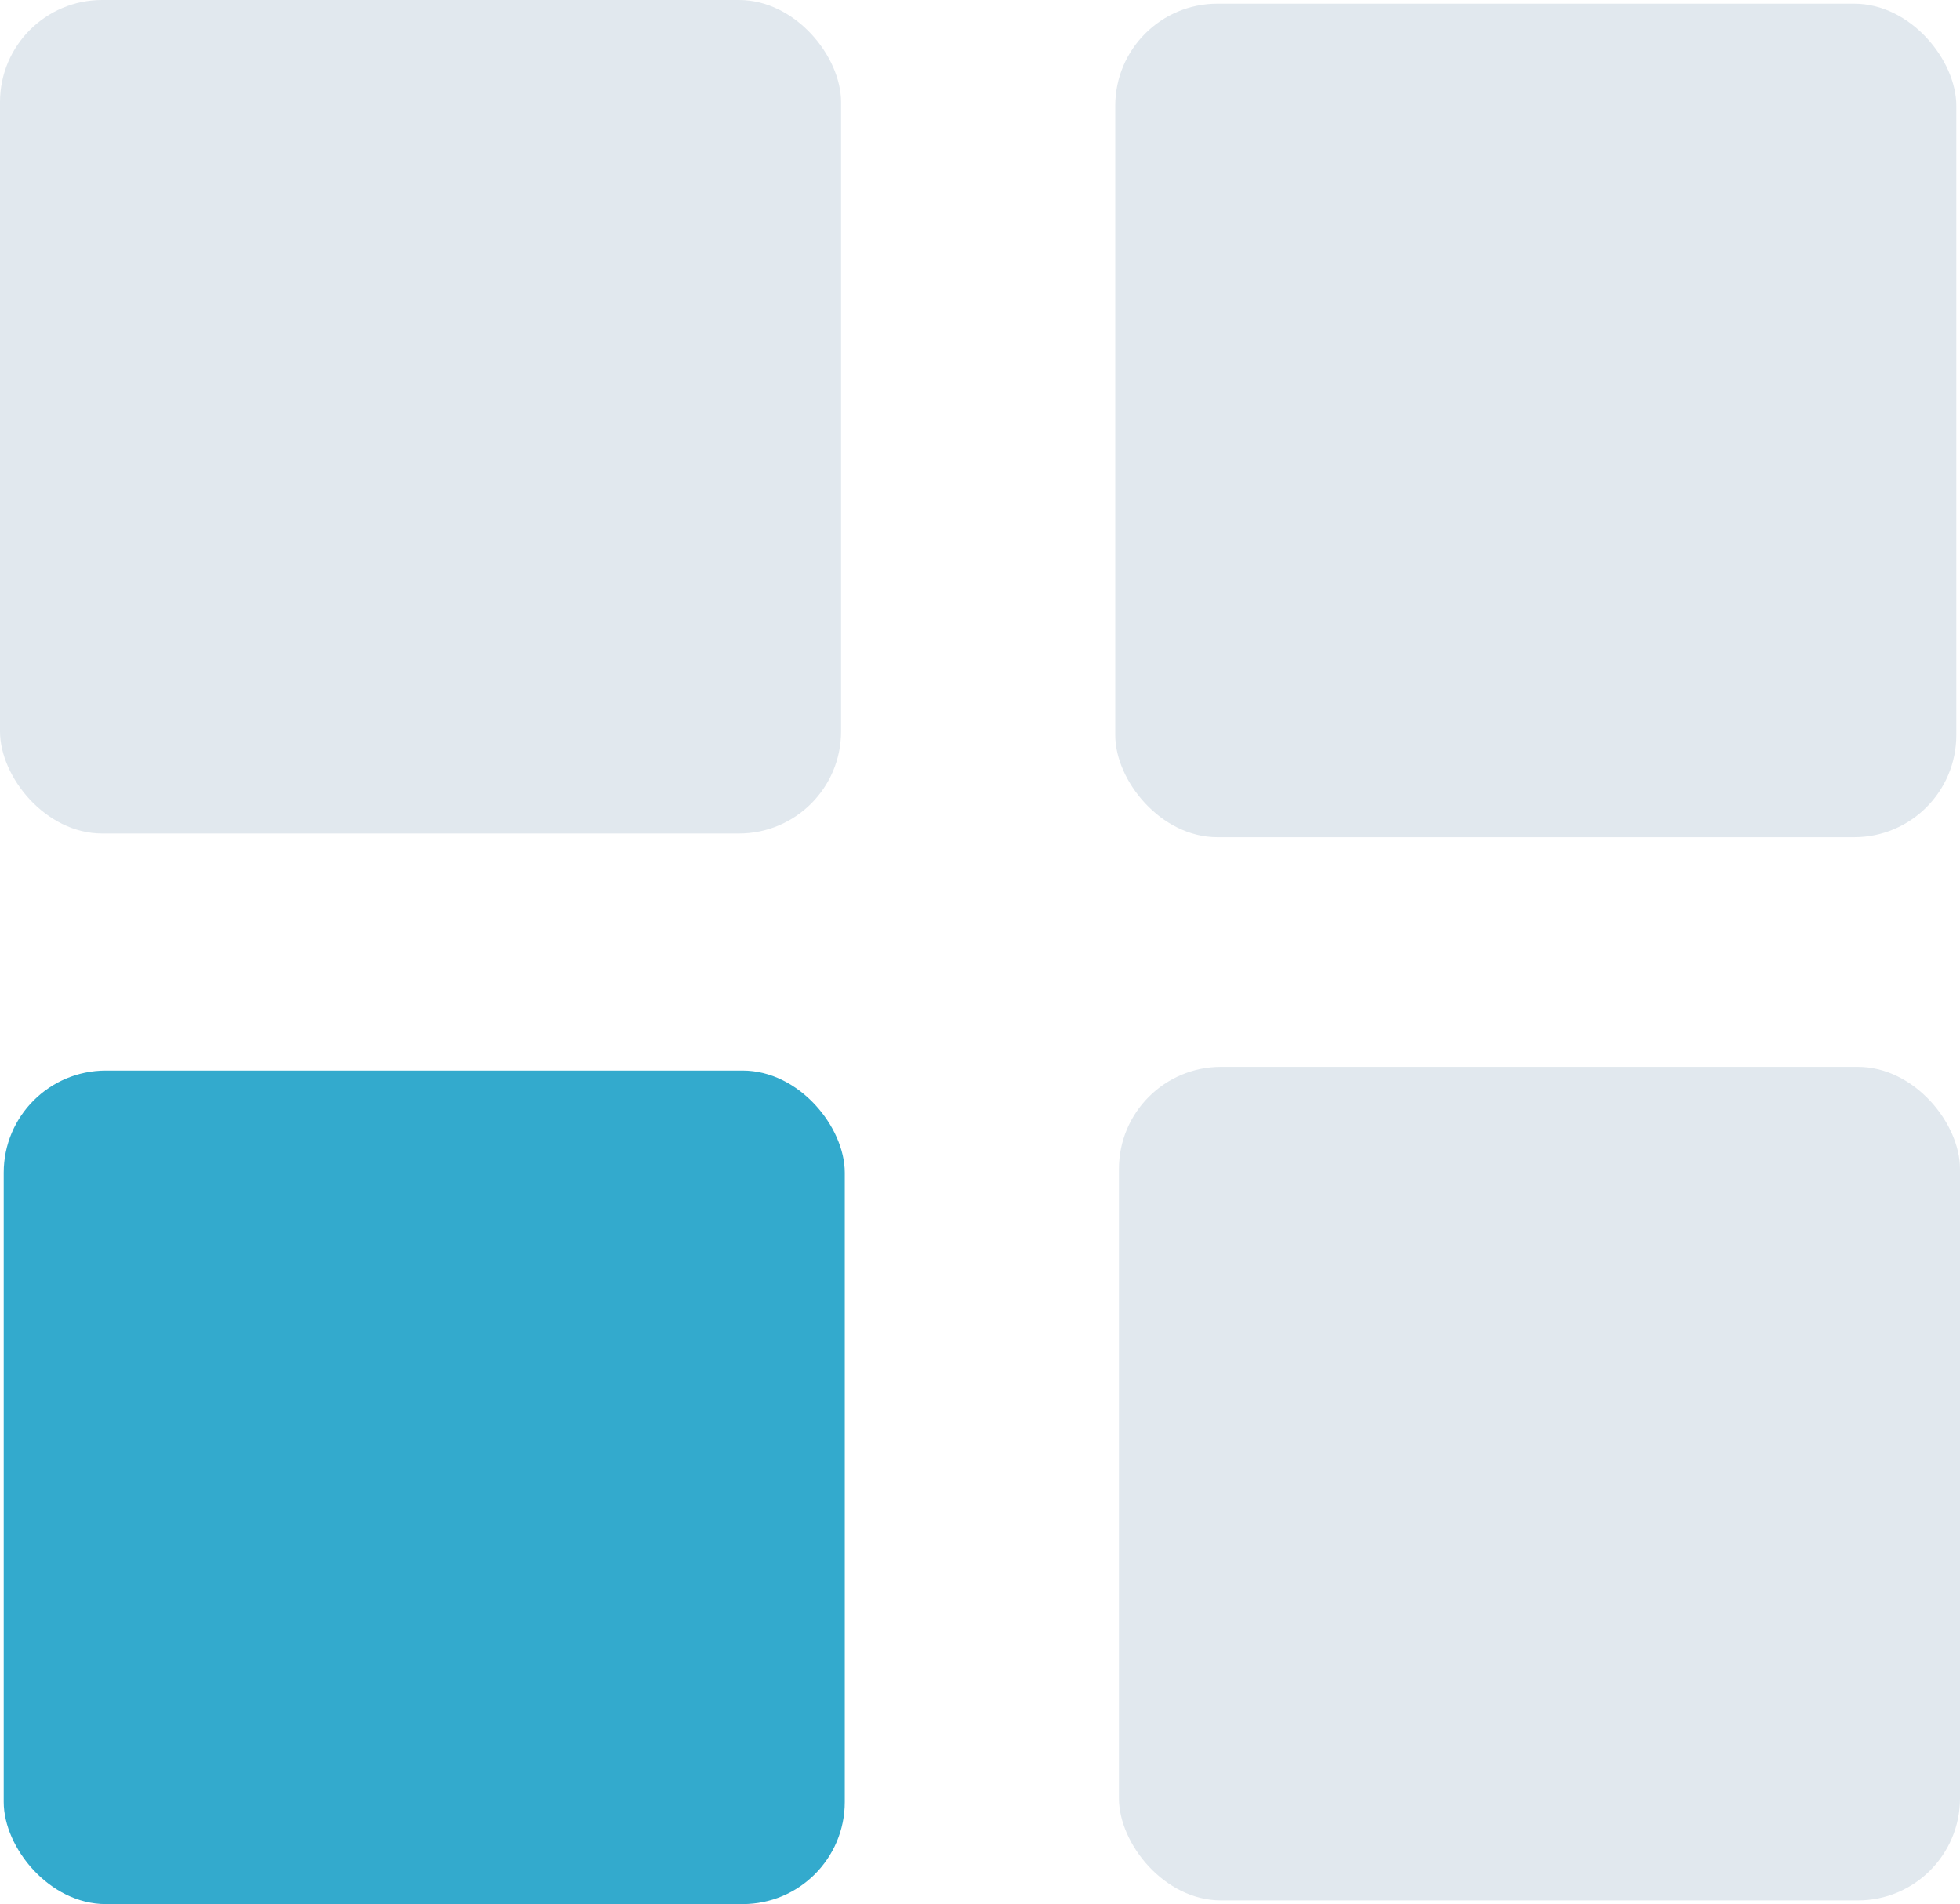<?xml version="1.0" encoding="UTF-8"?> <svg xmlns="http://www.w3.org/2000/svg" id="Layer_1" data-name="Layer 1" viewBox="0 0 962 934.72"><defs><style>.cls-1{fill:#e1e8ee;}.cls-2{fill:#33aacd;}</style></defs><rect class="cls-1" width="412.81" height="409.17" rx="50.12"></rect><rect class="cls-1" x="547.38" y="1.82" width="412.81" height="409.17" rx="50.12"></rect><rect class="cls-1" x="549.19" y="523.74" width="412.81" height="409.17" rx="50.12"></rect><rect class="cls-2" x="1.82" y="525.55" width="412.81" height="409.17" rx="50.12"></rect></svg> 
